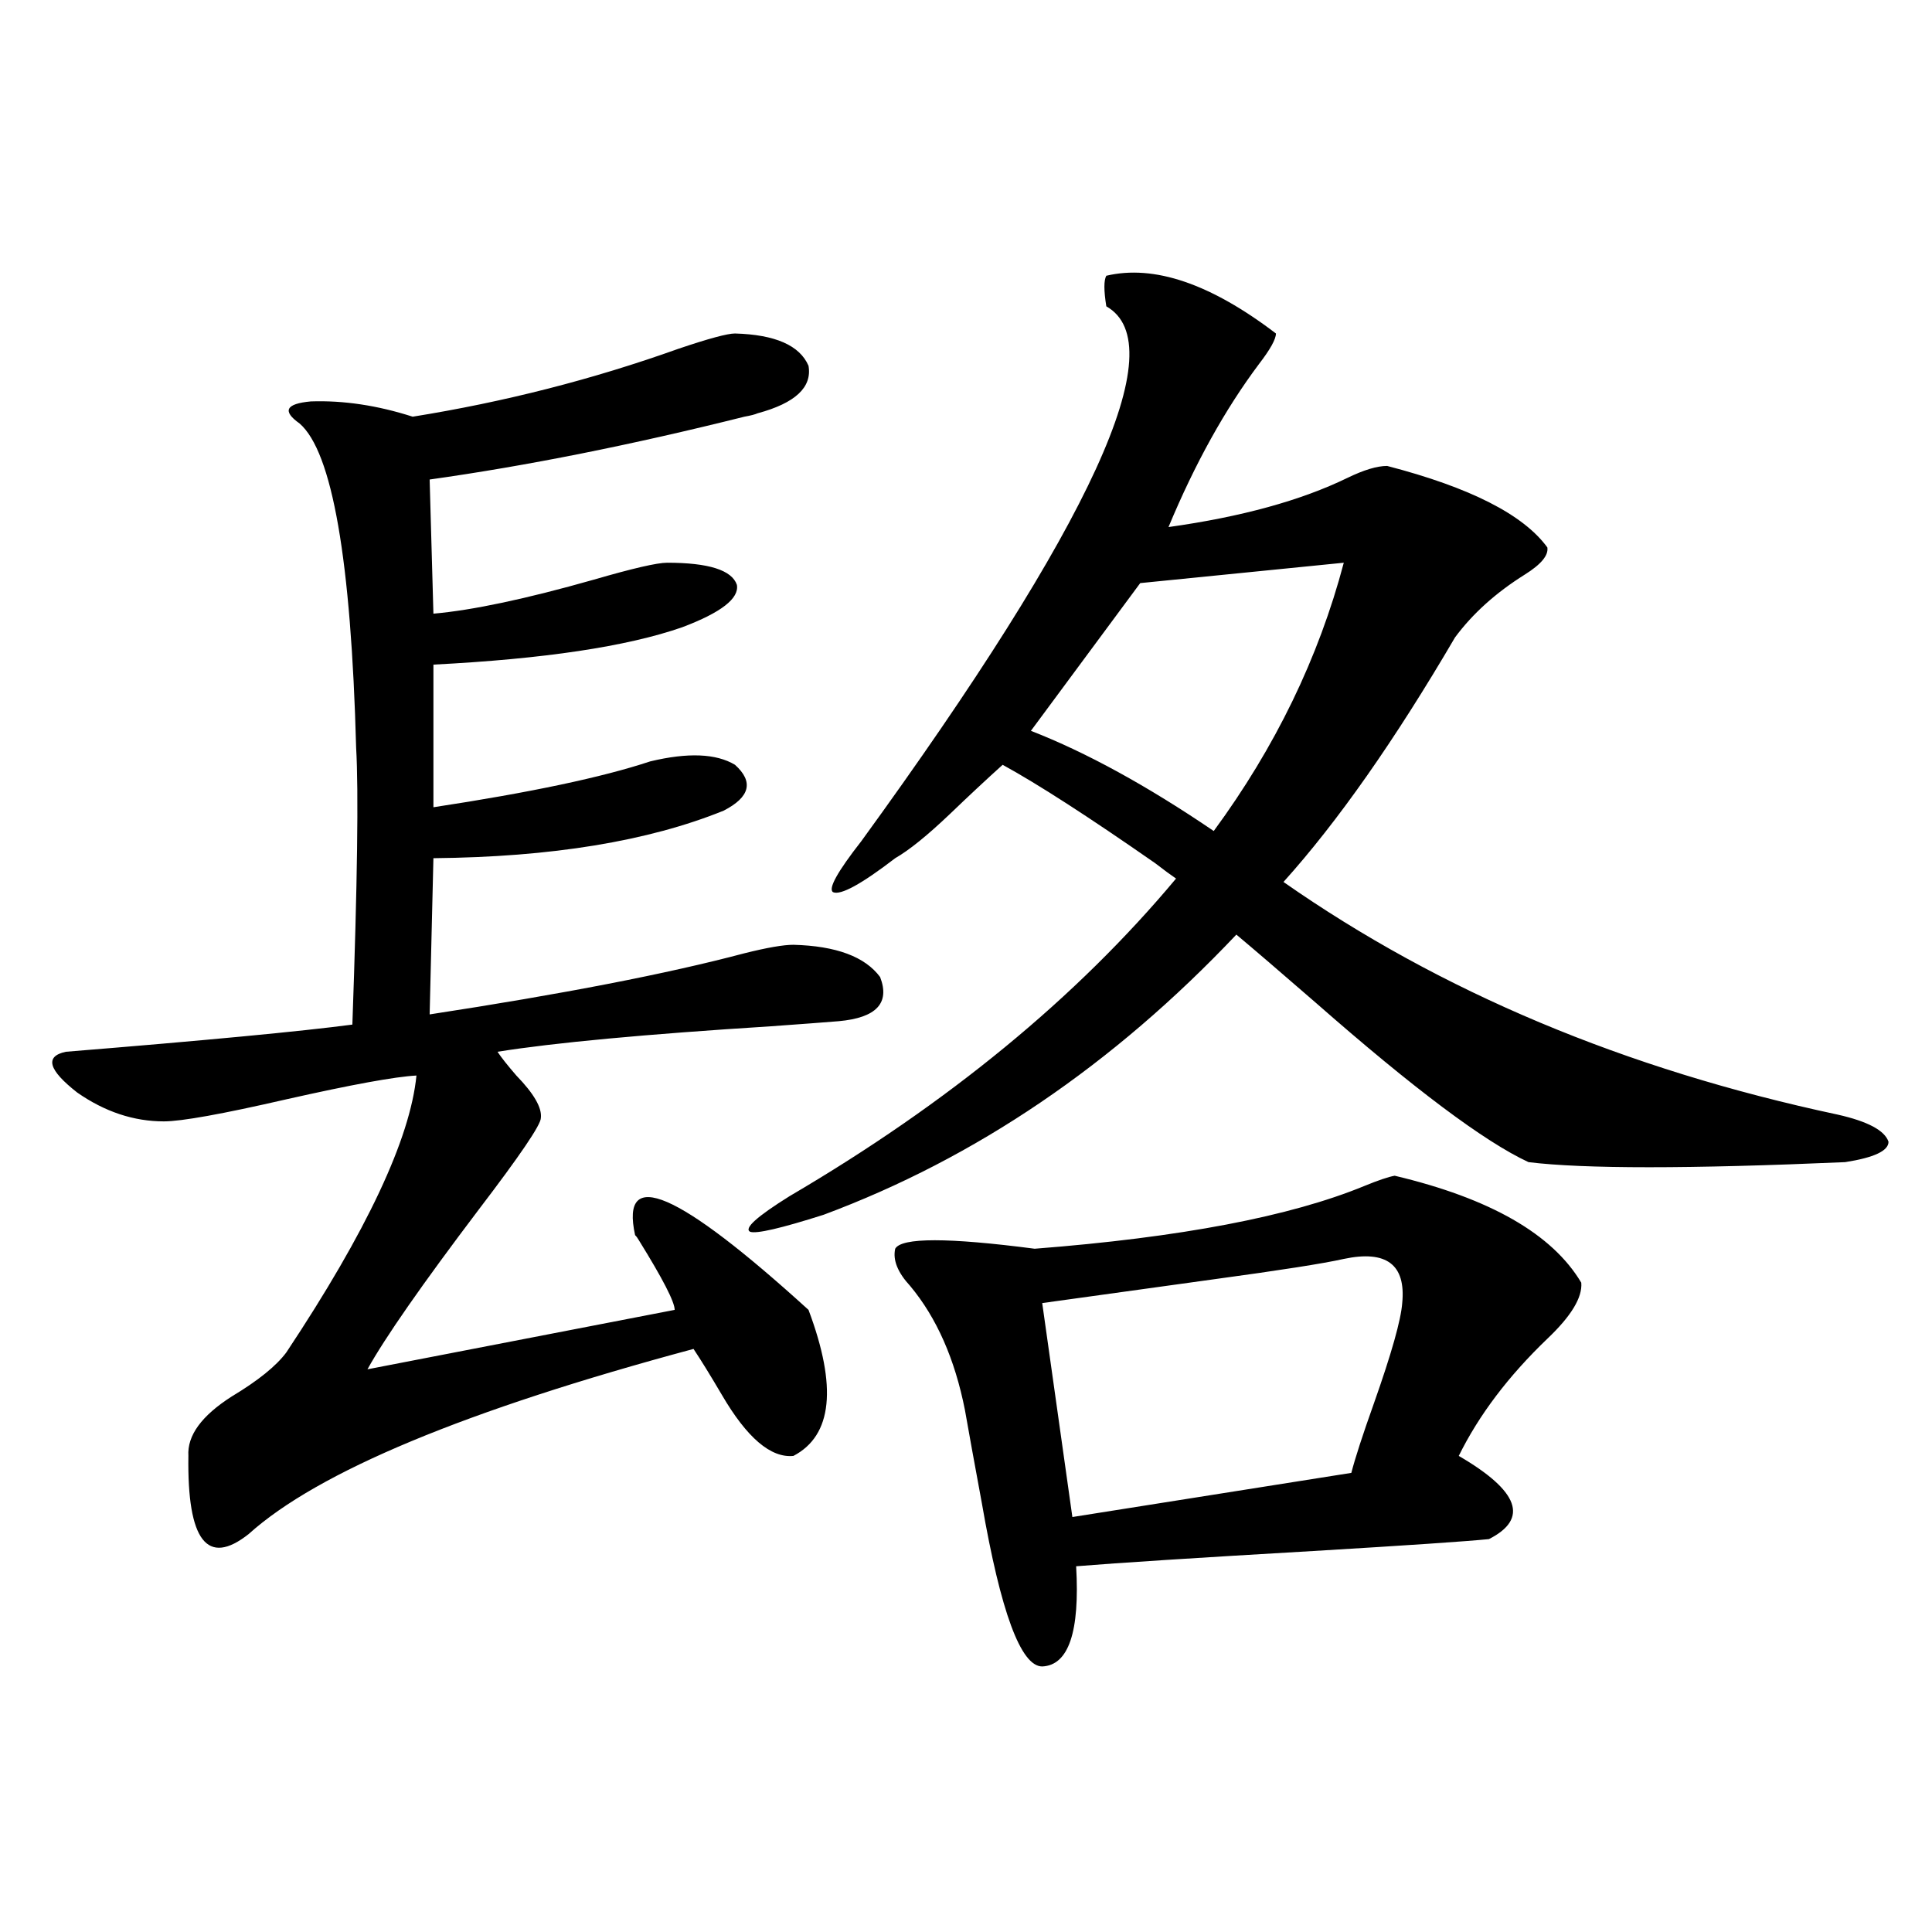 <?xml version="1.0" encoding="utf-8"?>
<!-- Generator: Adobe Illustrator 16.0.0, SVG Export Plug-In . SVG Version: 6.00 Build 0)  -->
<!DOCTYPE svg PUBLIC "-//W3C//DTD SVG 1.1//EN" "http://www.w3.org/Graphics/SVG/1.1/DTD/svg11.dtd">
<svg version="1.1" id="图层_1" xmlns="http://www.w3.org/2000/svg" xmlns:xlink="http://www.w3.org/1999/xlink" x="0px" y="0px"
	 width="1000px" height="1000px" viewBox="0 0 1000 1000" enable-background="new 0 0 1000 1000" xml:space="preserve">
<path d="M380.43,172.613c20.808,0.59,33.49,6.152,38.048,16.699c1.951,11.137-6.829,19.336-26.341,24.609
	c-1.311,0.59-3.582,1.181-6.829,1.758c-58.535,14.652-112.848,25.488-162.923,32.52l1.951,69.434
	c20.152-1.758,47.804-7.608,82.925-17.578c20.152-5.851,32.835-8.789,38.048-8.789c21.463,0,33.49,3.817,36.097,11.426
	c1.296,7.031-8.14,14.364-28.292,21.973c-28.627,9.97-71.553,16.411-128.777,19.336v73.828
	c50.075-7.608,87.468-15.519,112.192-23.73c19.512-4.683,34.146-4.093,43.901,1.758c9.756,8.789,7.805,16.699-5.854,23.73
	c-39.023,15.82-89.113,24.032-150.24,24.609l-1.951,80.859c68.932-10.547,123.244-21.094,162.923-31.641
	c11.707-2.925,20.152-4.395,25.365-4.395c22.104,0.591,37.072,6.152,44.877,16.699c5.198,13.485-1.951,21.094-21.463,22.852
	c-7.164,0.591-18.871,1.47-35.121,2.637c-65.044,4.106-112.192,8.501-141.46,13.184c1.951,2.938,5.198,7.031,9.756,12.305
	c9.101,9.38,13.323,16.699,12.683,21.973c0,3.516-10.731,19.336-32.194,47.461c-29.268,38.672-48.459,66.22-57.56,82.617
	l159.021-30.762c0-4.093-6.188-16.108-18.536-36.035c-0.655-1.167-1.311-2.046-1.951-2.637
	c-7.805-35.733,22.104-22.852,89.754,38.672c14.954,39.853,12.348,65.039-7.805,75.586c-11.707,1.181-24.069-9.366-37.072-31.641
	c-5.854-9.956-10.731-17.866-14.634-23.73C241.241,729.84,164.49,761.782,128.729,794c-21.463,17.001-31.874,3.516-31.219-40.43
	c-0.655-10.547,6.829-20.792,22.438-30.762c13.658-8.198,23.079-15.82,28.292-22.852c41.615-62.69,64.054-110.44,67.315-143.262
	c-11.066,0.591-33.505,4.696-67.315,12.305c-33.17,7.622-54.313,11.426-63.413,11.426c-15.609,0-30.578-4.972-44.877-14.941
	c-14.969-11.714-16.92-18.745-5.854-21.094c72.193-5.851,121.613-10.547,148.289-14.063c2.592-73.237,3.247-120.987,1.951-143.262
	c-2.606-97.257-12.362-153.219-29.268-167.871c-9.115-6.441-7.164-10.245,5.854-11.426c16.905-0.577,34.466,2.06,52.682,7.91
	c47.469-7.608,93.321-19.336,137.558-35.156C366.771,175.25,376.527,172.613,380.43,172.613z M572.62,142.73
	c24.71-5.851,53.978,4.105,87.803,29.883c0,2.938-2.927,8.212-8.78,15.82c-17.561,23.441-33.17,51.566-46.828,84.375
	c37.713-5.273,68.611-13.761,92.681-25.488c8.445-4.093,15.274-6.152,20.487-6.152c42.926,11.137,70.563,25.199,82.925,42.188
	c0.641,4.106-3.262,8.789-11.707,14.063c-14.969,9.38-26.996,20.215-36.097,32.52c-31.219,53.325-60.821,95.513-88.778,126.563
	c81.294,56.841,176.901,96.981,286.822,120.41c15.609,3.516,24.39,8.212,26.341,14.063c0,4.696-7.484,8.212-22.438,10.547
	c-80.653,3.516-135.286,3.516-163.898,0c-22.773-10.547-59.511-38.081-110.241-82.617c-18.216-15.82-31.874-27.534-40.975-35.156
	c-63.748,67.388-134.966,115.728-213.653,145.02c-22.118,7.031-34.801,9.97-38.048,8.789c-3.262-1.758,3.567-7.91,20.487-18.457
	c81.949-48.038,148.609-102.832,199.995-164.355c-2.606-1.758-6.188-4.395-10.731-7.91c-34.48-24.019-60.821-41.007-79.022-50.977
	c-8.46,7.622-17.561,16.122-27.316,25.488c-11.707,11.138-21.143,18.759-28.292,22.852c-17.561,13.485-28.292,19.336-32.194,17.578
	c-2.606-1.758,2.271-10.547,14.634-26.367c119.662-164.644,161.947-256.93,126.826-276.855
	C571.31,150.352,571.31,145.078,572.62,142.73z M721.885,608.551c49.42,11.728,81.614,30.185,96.583,55.371
	c0.641,7.622-5.213,17.29-17.561,29.004c-20.167,19.336-35.456,39.551-45.853,60.645c31.219,18.169,36.417,32.52,15.609,43.066
	c-11.707,1.181-41.95,3.228-90.729,6.152c-60.486,3.516-101.461,6.152-122.924,7.91c1.951,33.976-3.902,51.265-17.561,51.855
	c-11.066,0-21.463-28.125-31.219-84.375c-3.902-21.094-6.829-37.202-8.78-48.34c-5.213-26.367-14.634-47.749-28.292-64.16
	c-6.509-7.031-9.115-13.472-7.805-19.336c3.247-5.851,27.316-5.851,72.193,0c75.44-5.851,132.345-16.699,170.728-32.52
	C713.425,610.899,718.623,609.142,721.885,608.551z M533.597,378.277c28.612,11.138,60.151,28.427,94.632,51.855
	c31.859-43.354,54.298-89.648,67.315-138.867l-105.363,10.547L533.597,378.277z M695.544,651.617
	c-10.411,2.349-32.85,5.864-67.315,10.547c-33.825,4.696-63.413,8.789-88.778,12.305l15.609,110.742l144.387-22.852
	c1.951-7.608,5.854-19.624,11.707-36.035c9.101-25.776,13.979-43.066,14.634-51.855
	C727.738,654.556,717.647,646.935,695.544,651.617z"/>
</svg>
